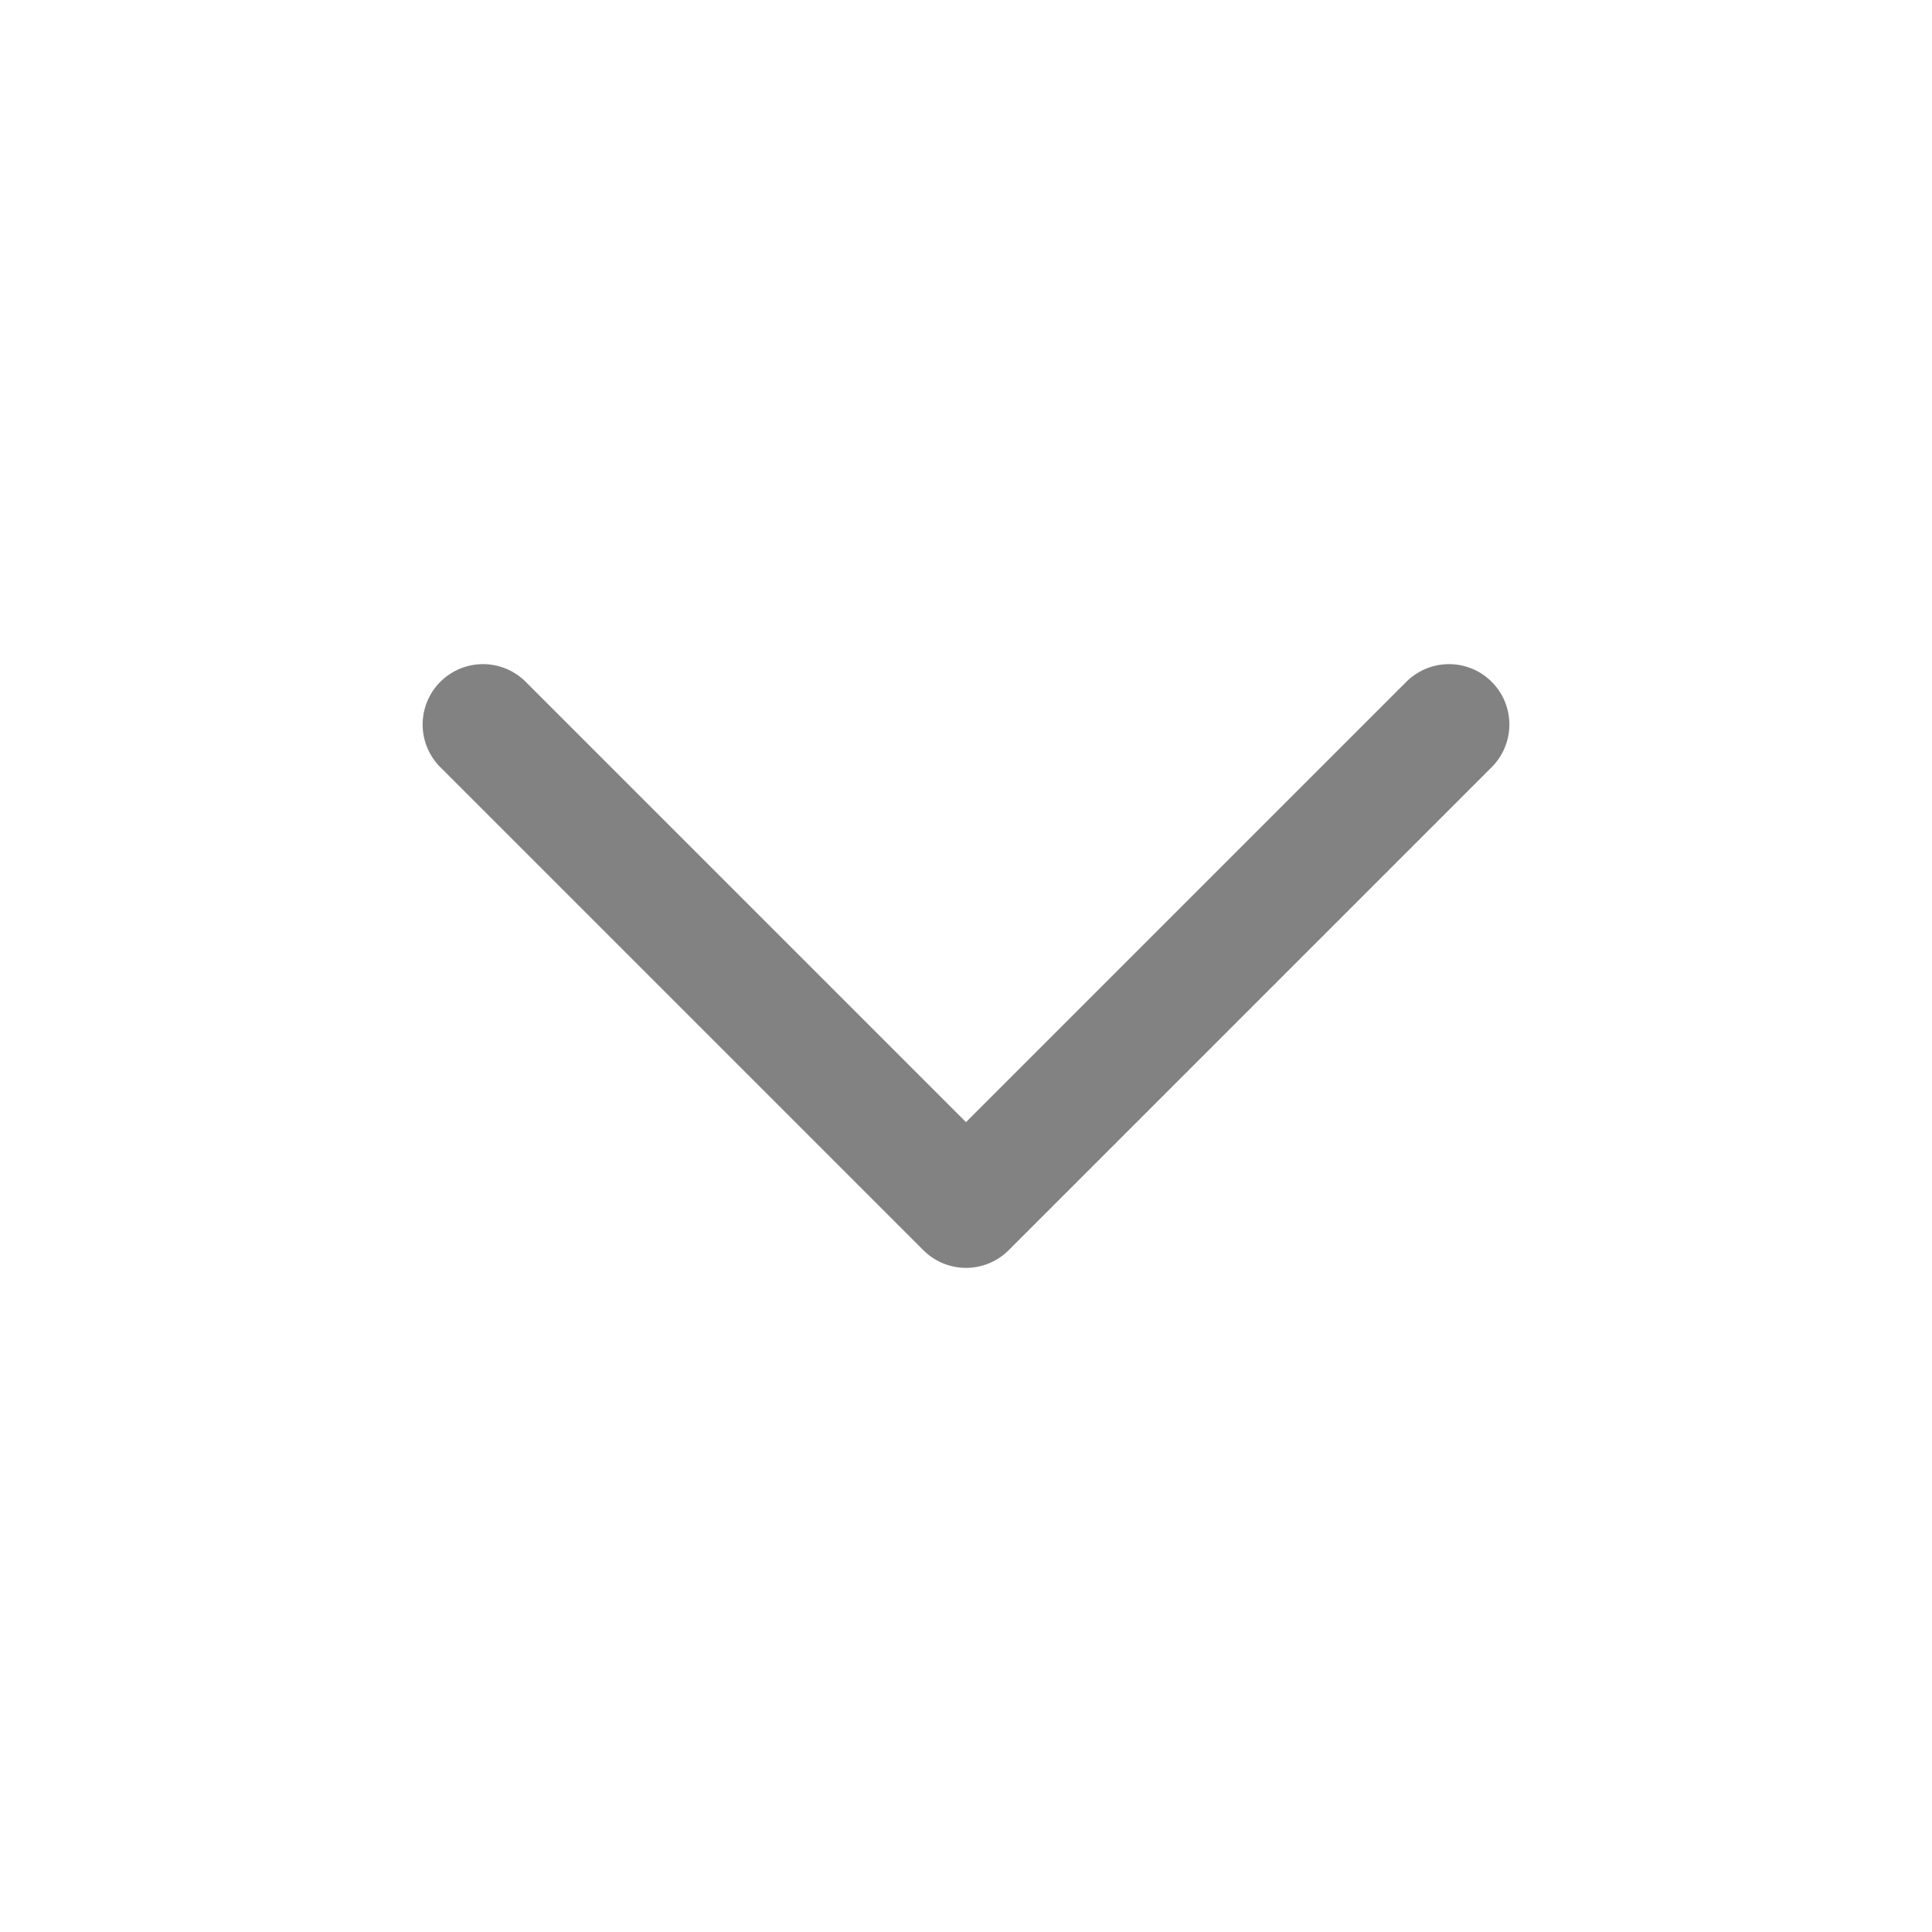 <svg width="24" height="24" viewBox="0 0 24 24" fill="none" xmlns="http://www.w3.org/2000/svg">
<path d="M6 9L12 15L18 9" stroke="#838282" stroke-width="1.5" stroke-linecap="round" stroke-linejoin="round"/>
</svg>
